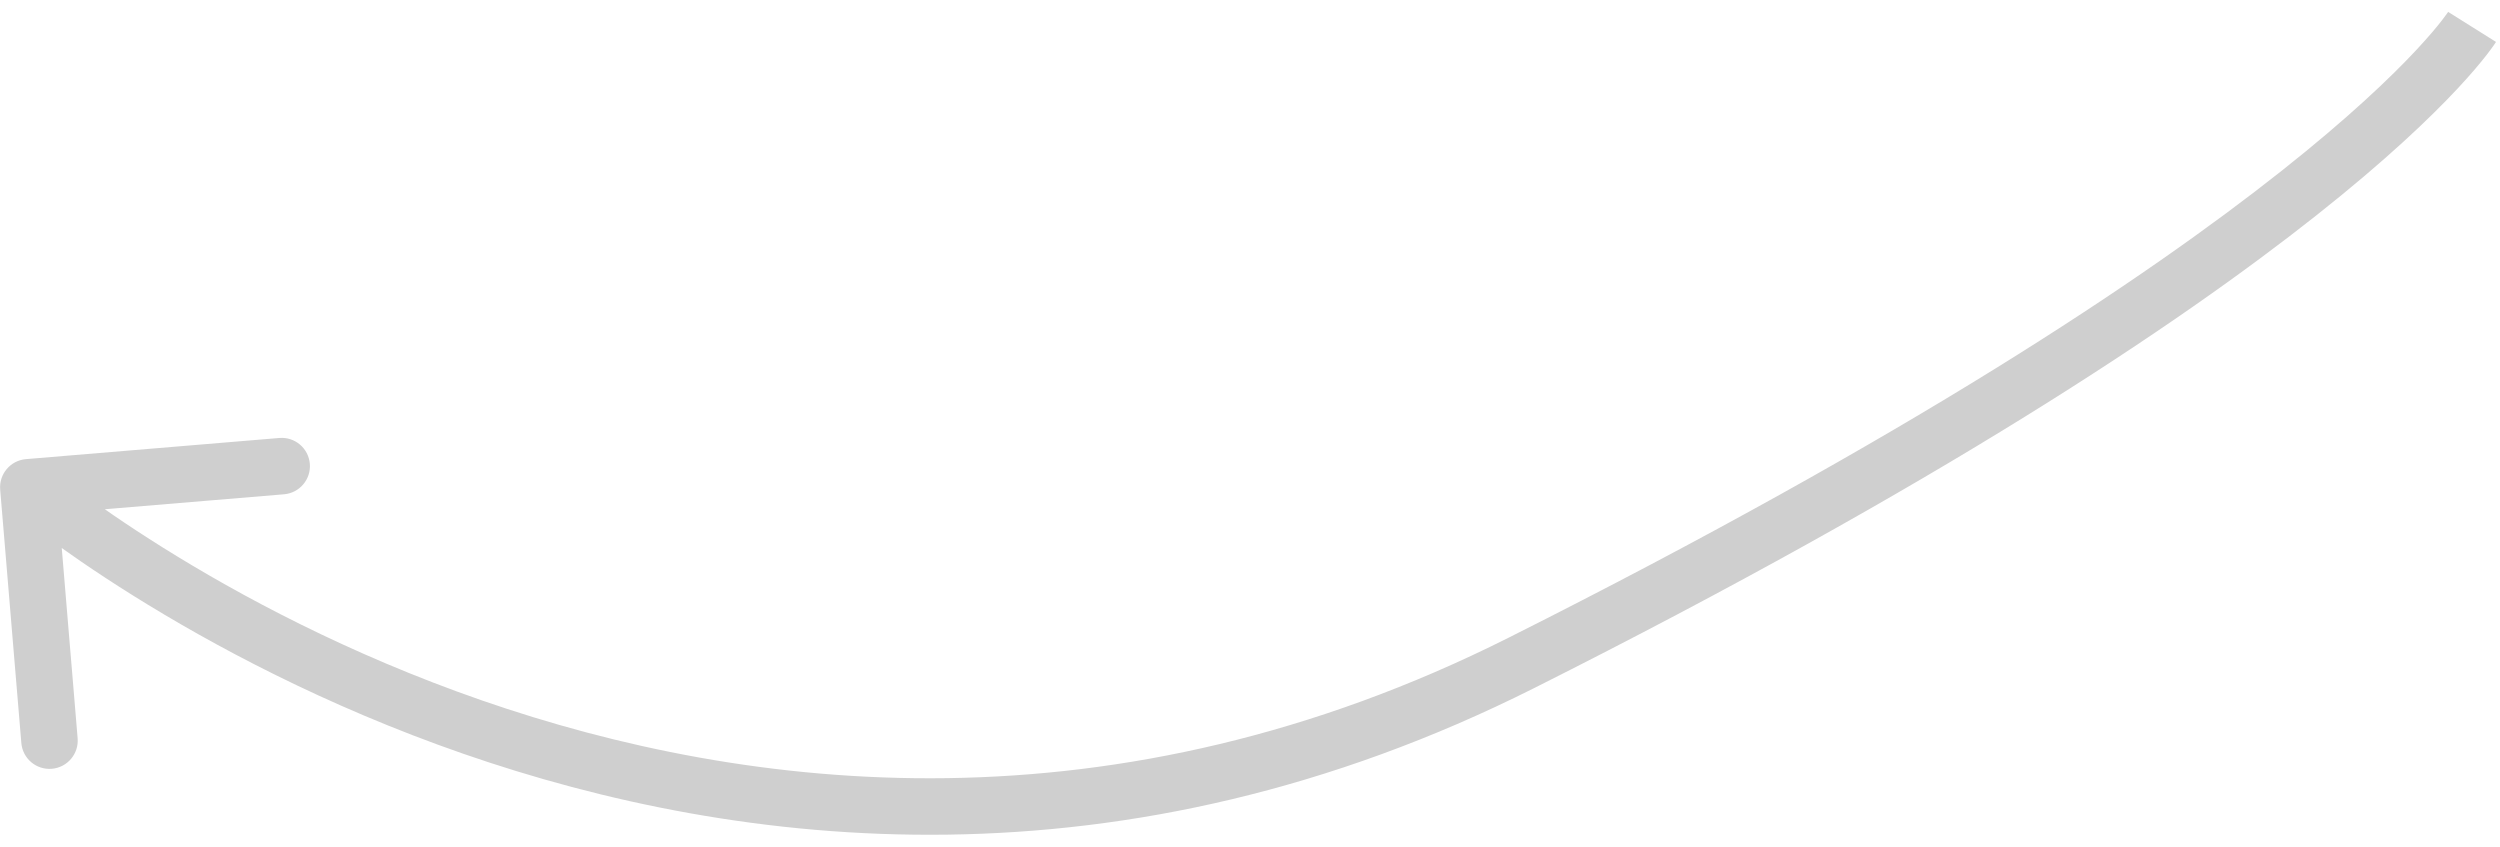 <?xml version="1.0" encoding="UTF-8"?>
<svg width="177" height="60" viewBox="0 0 177 60" fill="none" xmlns="http://www.w3.org/2000/svg">
<path d="M107.703 46.939L108.6 48.726L107.703 46.939ZM1.839 32.506C0.739 32.598 -0.079 33.565 0.013 34.665L1.51 52.603C1.601 53.704 2.568 54.522 3.669 54.43C4.77 54.338 5.588 53.371 5.496 52.27L4.165 36.326L20.11 34.995C21.21 34.903 22.028 33.937 21.936 32.836C21.844 31.735 20.878 30.917 19.777 31.009L1.839 32.506ZM175.022 1.905C173.326 0.845 173.327 0.843 173.328 0.842C173.328 0.842 173.329 0.84 173.33 0.84C173.33 0.838 173.331 0.837 173.332 0.836C173.333 0.835 173.333 0.834 173.333 0.834C173.333 0.835 173.33 0.839 173.324 0.848C173.313 0.865 173.29 0.899 173.256 0.948C173.186 1.047 173.068 1.21 172.892 1.437C172.54 1.889 171.958 2.594 171.071 3.544C169.297 5.443 166.31 8.317 161.531 12.1C151.971 19.669 135.263 30.858 106.805 45.151L108.6 48.726C137.236 34.343 154.189 23.015 164.014 15.236C168.929 11.346 172.066 8.338 173.994 6.274C174.958 5.242 175.62 4.445 176.051 3.891C176.266 3.614 176.423 3.398 176.532 3.243C176.586 3.166 176.628 3.104 176.658 3.057C176.674 3.034 176.686 3.015 176.696 3C176.701 2.992 176.706 2.985 176.709 2.979C176.711 2.976 176.713 2.974 176.714 2.971C176.715 2.97 176.716 2.969 176.716 2.968C176.717 2.966 176.718 2.965 175.022 1.905ZM106.805 45.151C78.866 59.184 53.026 56.152 34.1 49.583C24.628 46.296 16.905 42.126 11.552 38.779C8.877 37.107 6.8 35.644 5.397 34.603C4.696 34.083 4.163 33.669 3.81 33.388C3.633 33.248 3.502 33.141 3.416 33.07C3.373 33.035 3.341 33.009 3.322 32.992C3.312 32.984 3.305 32.978 3.301 32.975C3.299 32.973 3.297 32.972 3.297 32.972C3.296 32.971 3.297 32.971 3.296 32.971C3.297 32.972 3.297 32.972 2.006 34.499C0.714 36.026 0.715 36.027 0.716 36.028C0.716 36.028 0.718 36.029 0.719 36.03C0.721 36.032 0.724 36.035 0.728 36.038C0.736 36.045 0.747 36.054 0.761 36.065C0.788 36.088 0.827 36.12 0.878 36.162C0.979 36.245 1.127 36.365 1.321 36.519C1.707 36.827 2.275 37.268 3.014 37.816C4.492 38.912 6.658 40.437 9.432 42.171C14.976 45.638 22.972 49.955 32.788 53.362C52.436 60.181 79.445 63.369 108.6 48.726L106.805 45.151Z" fill="#CFCFCF"/>
</svg>
